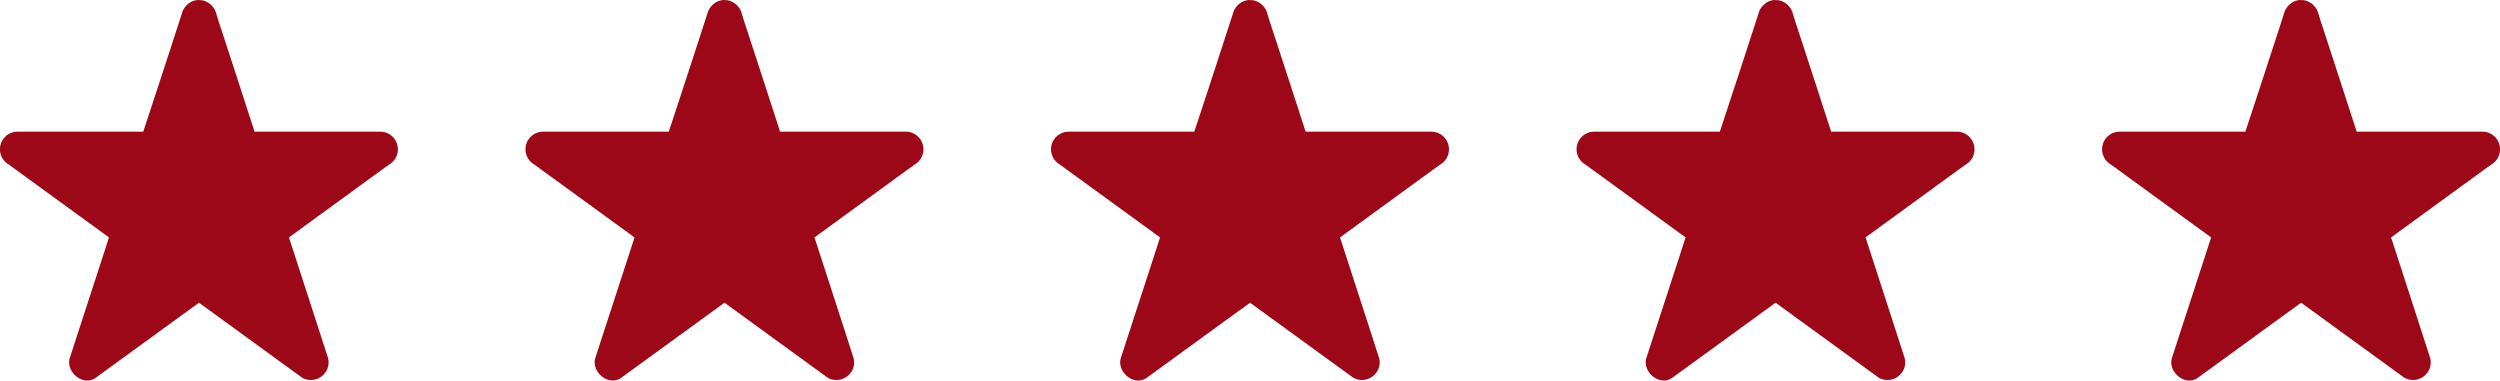 <?xml version="1.0" encoding="UTF-8"?> <svg xmlns="http://www.w3.org/2000/svg" width="156.983" height="23.895" viewBox="0 0 156.983 23.895"><defs><style>.a{fill:#9d0818;}</style></defs><g transform="translate(-177.786 -243.542)"><path class="a" d="M202.23,253.87l-.45.32-5.85,4.26q1.23,3.78,2.45,7.56a1.066,1.066,0,0,1-.1.82,1.116,1.116,0,0,1-1.52.43l-.44-.32-6.04-4.39-6.48,4.71c-.79.58-1.91-.37-1.63-1.25l.17-.52c.76-2.34,1.53-4.69,2.29-7.04l-6.3-4.58a1.106,1.106,0,0,1,.55-2.06h7.9q1.23-3.72,2.44-7.46v-.01a1.194,1.194,0,0,1,.7-.74h.02c.02-.01.03-.02.05-.02a.44.44,0,0,1,.1-.02.17.17,0,0,1,.07-.01.33.33,0,0,1,.14,0h.08a.373.373,0,0,1,.12.02c.03,0,.06.01.08.01s.01.01.03.01a.489.489,0,0,1,.07.03.915.915,0,0,1,.14.07l.02.01a1.163,1.163,0,0,1,.51.64v.01c.05.17.11.35.16.52.76,2.31,1.51,4.63,2.26,6.94h7.9a1.108,1.108,0,0,1,.56,2.06Z"></path><path class="a" d="M235.23,253.87l-.45.32-5.85,4.26q1.23,3.78,2.45,7.56a1.066,1.066,0,0,1-.1.82,1.116,1.116,0,0,1-1.52.43l-.44-.32-6.04-4.39-6.48,4.71c-.79.58-1.91-.37-1.63-1.25l.17-.52c.76-2.34,1.53-4.69,2.29-7.04l-6.3-4.58a1.106,1.106,0,0,1,.55-2.06h7.9q1.23-3.72,2.44-7.46v-.01a1.194,1.194,0,0,1,.7-.74h.02c.02-.01.03-.02.05-.02a.44.44,0,0,1,.1-.02.17.17,0,0,1,.07-.01.33.33,0,0,1,.14,0h.08a.373.373,0,0,1,.12.02c.03,0,.06.01.08.01s.01.01.03.01a.489.489,0,0,1,.07.03.915.915,0,0,1,.14.07l.02.01a1.163,1.163,0,0,1,.51.64v.01c.05.17.11.35.16.52.76,2.31,1.51,4.63,2.26,6.94h7.9a1.108,1.108,0,0,1,.56,2.06Z"></path><path class="a" d="M268.23,253.87l-.45.32-5.85,4.26q1.23,3.78,2.45,7.56a1.066,1.066,0,0,1-.1.82,1.116,1.116,0,0,1-1.52.43l-.44-.32-6.04-4.39-6.48,4.71c-.79.58-1.91-.37-1.63-1.25l.17-.52c.76-2.34,1.53-4.69,2.29-7.04l-6.3-4.58a1.106,1.106,0,0,1,.55-2.06h7.9q1.23-3.72,2.44-7.46v-.01a1.194,1.194,0,0,1,.7-.74h.02c.02-.01.03-.02.05-.02a.44.44,0,0,1,.1-.02.17.17,0,0,1,.07-.01.33.33,0,0,1,.14,0h.08a.373.373,0,0,1,.12.02c.03,0,.06.01.08.01s.01.01.03.01a.487.487,0,0,1,.07.03.915.915,0,0,1,.14.07l.02.01a1.163,1.163,0,0,1,.51.64v.01c.05.17.11.35.16.52.76,2.31,1.51,4.63,2.26,6.94h7.9a1.108,1.108,0,0,1,.56,2.06Z"></path><path class="a" d="M301.23,253.87l-.45.32-5.85,4.26q1.23,3.78,2.45,7.56a1.066,1.066,0,0,1-.1.82,1.116,1.116,0,0,1-1.52.43l-.44-.32-6.04-4.39-6.48,4.71c-.79.58-1.91-.37-1.63-1.25l.17-.52c.76-2.34,1.53-4.69,2.29-7.04l-6.3-4.58a1.106,1.106,0,0,1,.55-2.06h7.9q1.23-3.72,2.44-7.46v-.01a1.194,1.194,0,0,1,.7-.74h.02c.02-.01.03-.02.05-.02a.441.441,0,0,1,.1-.02.17.17,0,0,1,.07-.01.33.33,0,0,1,.14,0h.08a.373.373,0,0,1,.12.02c.03,0,.06.01.08.01s.01.01.03.01a.487.487,0,0,1,.07.03.915.915,0,0,1,.14.07l.02.01a1.163,1.163,0,0,1,.51.64v.01c.05.17.11.35.16.52.76,2.31,1.51,4.63,2.26,6.94h7.9a1.108,1.108,0,0,1,.56,2.06Z"></path><path class="a" d="M334.23,253.87l-.45.32-5.85,4.26q1.23,3.78,2.45,7.56a1.066,1.066,0,0,1-.1.82,1.116,1.116,0,0,1-1.52.43l-.44-.32-6.04-4.39-6.48,4.71c-.79.58-1.91-.37-1.63-1.25l.17-.52c.76-2.34,1.53-4.69,2.29-7.04l-6.3-4.58a1.106,1.106,0,0,1,.55-2.06h7.9q1.23-3.72,2.44-7.46v-.01a1.194,1.194,0,0,1,.7-.74h.02c.02-.01.03-.02.05-.02a.441.441,0,0,1,.1-.02.17.17,0,0,1,.07-.01.33.33,0,0,1,.14,0h.08a.373.373,0,0,1,.12.02c.03,0,.06.01.08.01s.01.01.03.01a.487.487,0,0,1,.07.03.915.915,0,0,1,.14.07l.02.01a1.163,1.163,0,0,1,.51.64v.01c.05.17.11.35.16.52.76,2.31,1.51,4.63,2.26,6.94h7.9a1.108,1.108,0,0,1,.56,2.06Z"></path></g></svg> 